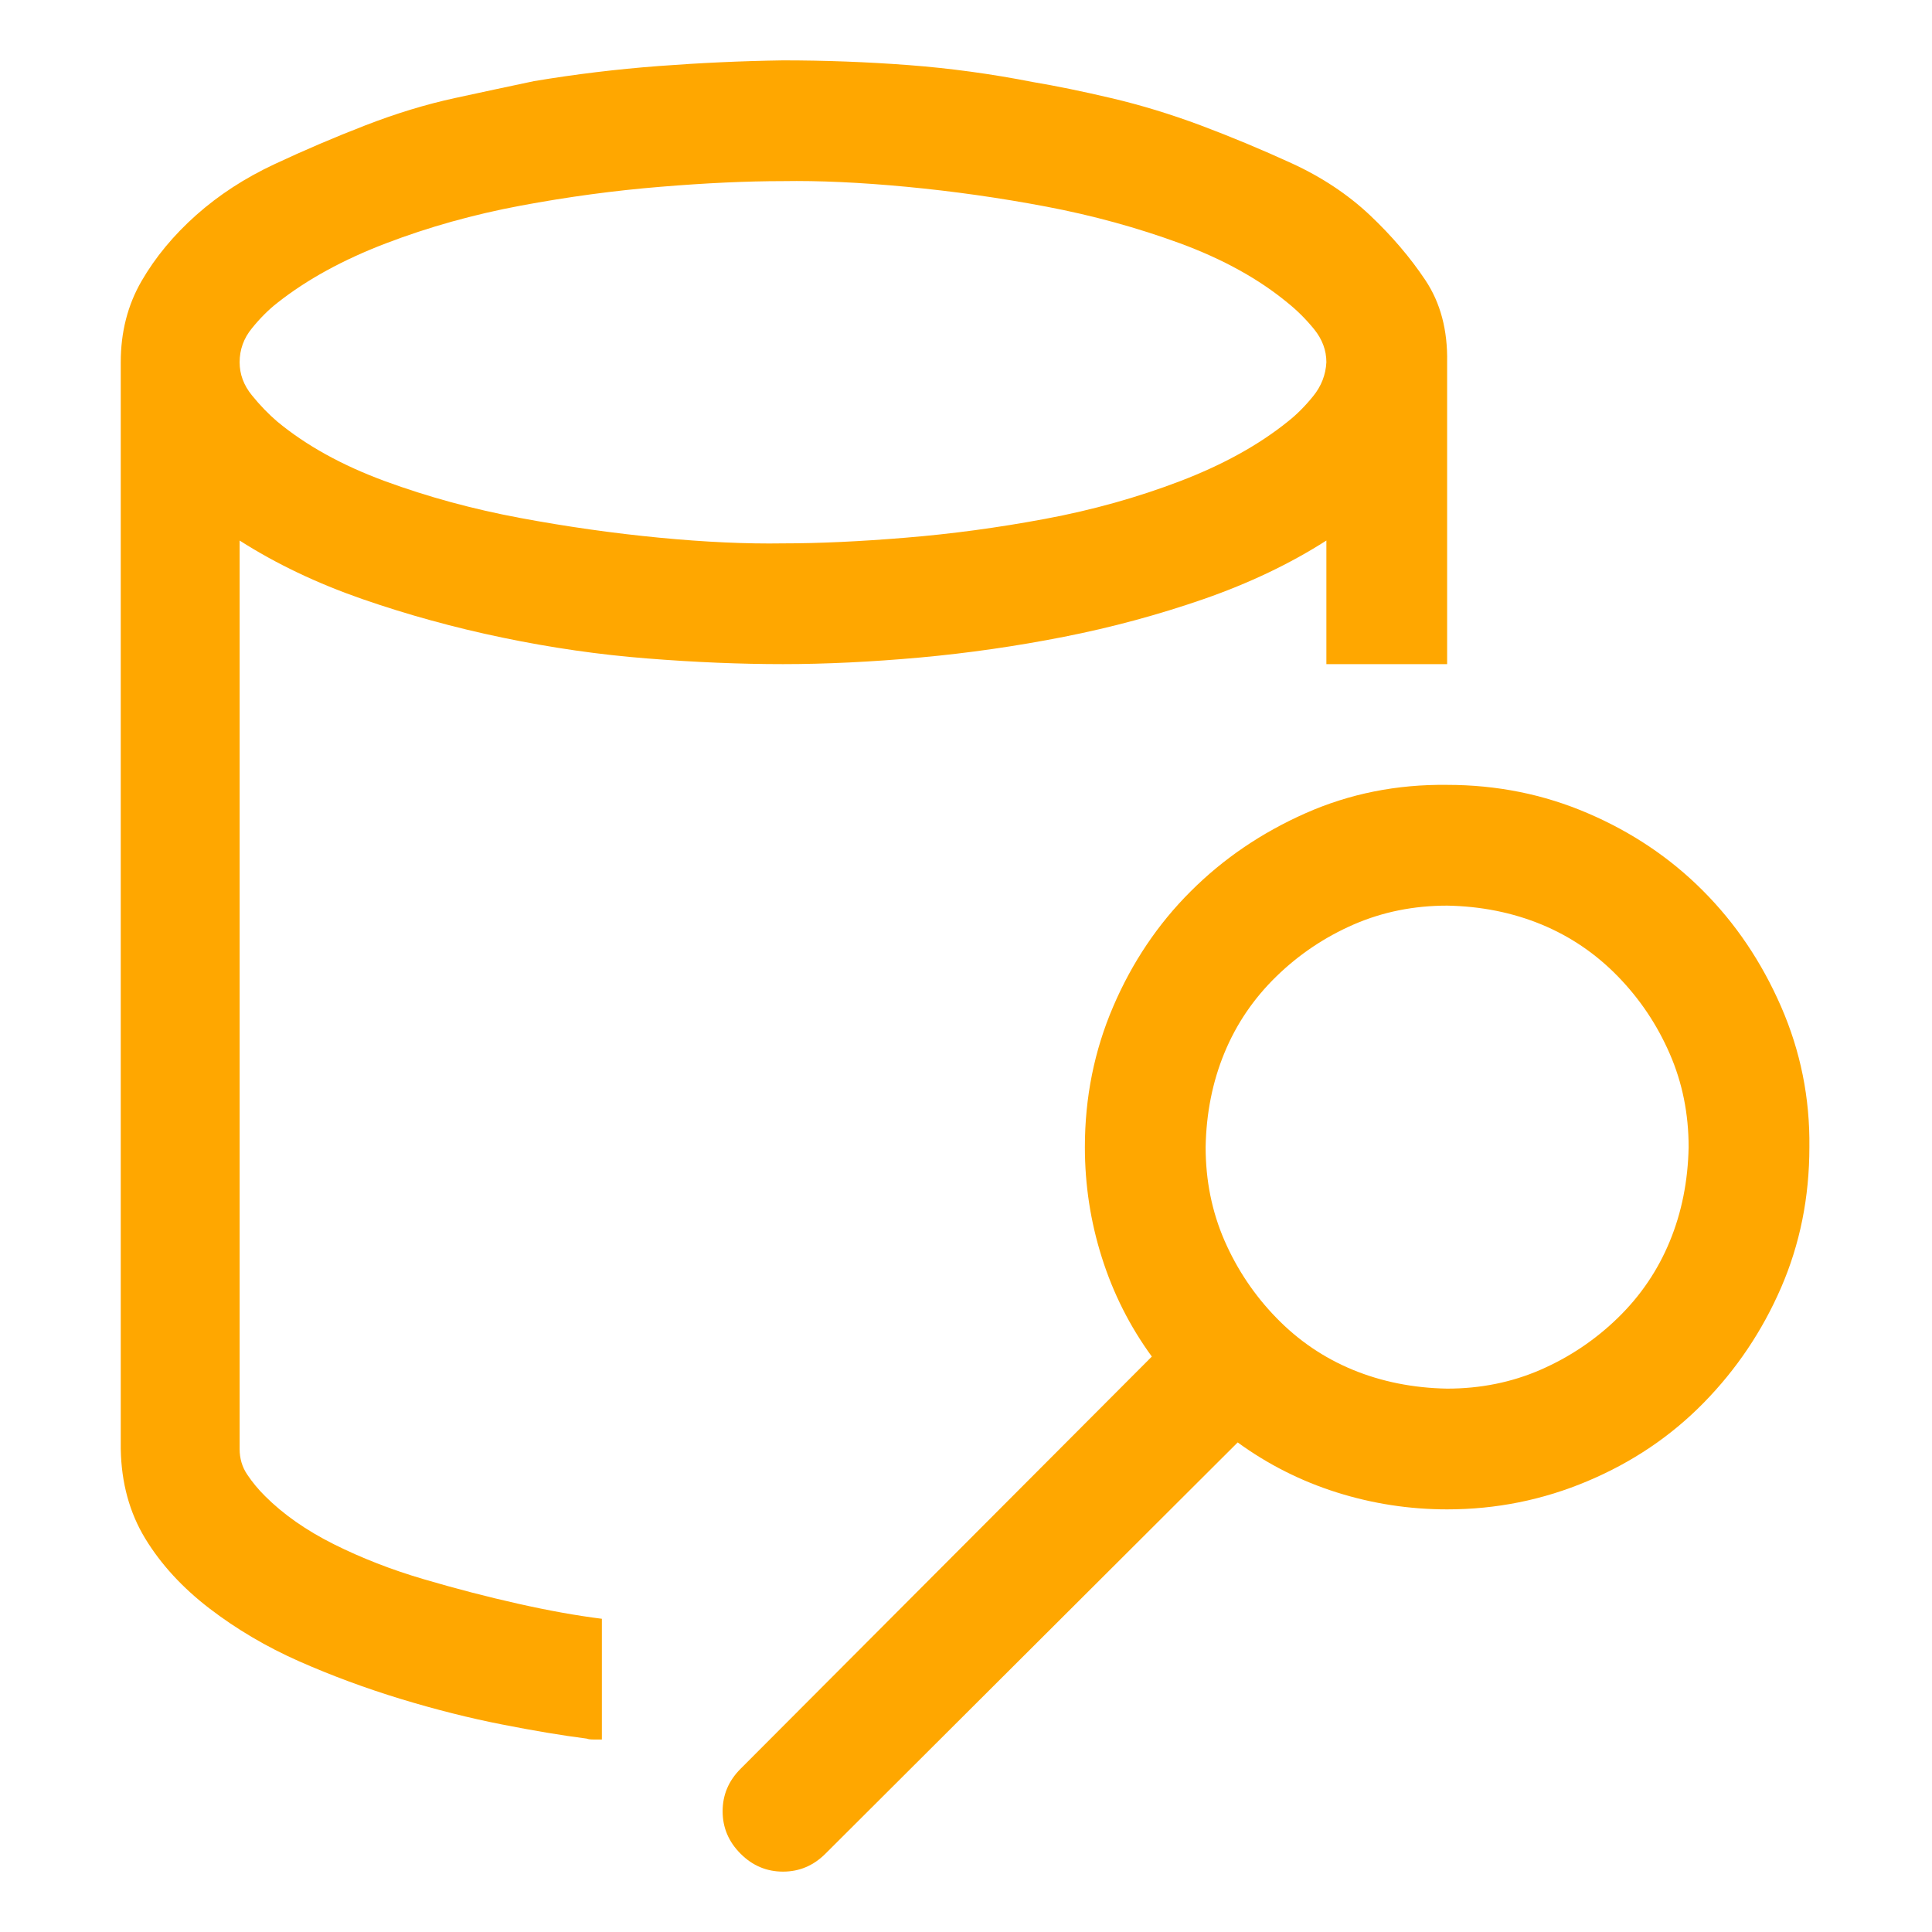 <svg width="32" height="32" viewBox="0 0 32 32" fill="none" xmlns="http://www.w3.org/2000/svg">
<g id="Frame 1000002375">
<path id="Vector" d="M23.969 13C24.792 13 25.568 13.156 26.297 13.469C27.026 13.781 27.662 14.208 28.203 14.75C28.745 15.292 29.177 15.932 29.5 16.672C29.823 17.412 29.979 18.188 29.969 19C29.969 19.833 29.812 20.609 29.5 21.328C29.188 22.047 28.76 22.682 28.219 23.234C27.677 23.787 27.037 24.219 26.297 24.531C25.557 24.844 24.781 25 23.969 25C23.344 25 22.734 24.906 22.141 24.719C21.547 24.531 21 24.255 20.5 23.891L13.672 30.703C13.474 30.901 13.24 31 12.969 31C12.698 31 12.463 30.901 12.266 30.703C12.068 30.505 11.969 30.271 11.969 30C11.969 29.729 12.068 29.495 12.266 29.297L19.078 22.469C18.713 21.969 18.438 21.422 18.25 20.828C18.062 20.234 17.969 19.625 17.969 19C17.969 18.177 18.125 17.401 18.438 16.672C18.75 15.943 19.177 15.307 19.719 14.766C20.26 14.224 20.896 13.792 21.625 13.469C22.354 13.146 23.135 12.99 23.969 13ZM23.969 23C24.521 23 25.037 22.896 25.516 22.688C25.995 22.479 26.422 22.193 26.797 21.828C27.172 21.463 27.458 21.042 27.656 20.562C27.854 20.083 27.958 19.562 27.969 19C27.969 18.448 27.865 17.932 27.656 17.453C27.448 16.974 27.162 16.547 26.797 16.172C26.432 15.797 26.01 15.51 25.531 15.312C25.052 15.115 24.531 15.01 23.969 15C23.417 15 22.901 15.104 22.422 15.312C21.943 15.521 21.516 15.807 21.141 16.172C20.766 16.537 20.479 16.958 20.281 17.438C20.083 17.917 19.979 18.438 19.969 19C19.969 19.552 20.073 20.068 20.281 20.547C20.49 21.026 20.776 21.453 21.141 21.828C21.505 22.203 21.927 22.49 22.406 22.688C22.885 22.885 23.406 22.99 23.969 23ZM3.969 24C3.969 24.156 4.01 24.297 4.094 24.422C4.177 24.547 4.276 24.667 4.391 24.781C4.693 25.083 5.073 25.349 5.531 25.578C5.99 25.807 6.484 26 7.016 26.156C7.547 26.312 8.068 26.448 8.578 26.562C9.089 26.677 9.552 26.76 9.969 26.812V28.812H9.844C9.781 28.812 9.74 28.807 9.719 28.797C9.312 28.745 8.844 28.667 8.312 28.562C7.781 28.458 7.224 28.318 6.641 28.141C6.057 27.963 5.495 27.755 4.953 27.516C4.411 27.276 3.917 26.984 3.469 26.641C3.021 26.297 2.667 25.912 2.406 25.484C2.146 25.057 2.01 24.562 2 24V6C2 5.5 2.115 5.052 2.344 4.656C2.573 4.26 2.875 3.896 3.25 3.562C3.625 3.229 4.057 2.948 4.547 2.719C5.036 2.49 5.536 2.276 6.047 2.078C6.557 1.88 7.052 1.729 7.531 1.625C8.01 1.521 8.448 1.427 8.844 1.344C9.531 1.229 10.219 1.146 10.906 1.094C11.594 1.042 12.281 1.01 12.969 1C13.667 1 14.359 1.026 15.047 1.078C15.734 1.13 16.422 1.224 17.109 1.359C17.484 1.422 17.917 1.51 18.406 1.625C18.896 1.74 19.391 1.891 19.891 2.078C20.391 2.266 20.891 2.474 21.391 2.703C21.891 2.932 22.323 3.219 22.688 3.562C23.052 3.906 23.359 4.266 23.609 4.641C23.859 5.016 23.979 5.469 23.969 6V11H21.969V8.953C21.365 9.339 20.688 9.661 19.938 9.922C19.188 10.182 18.417 10.391 17.625 10.547C16.833 10.703 16.037 10.818 15.234 10.891C14.432 10.963 13.677 11 12.969 11C12.26 11 11.51 10.969 10.719 10.906C9.927 10.844 9.13 10.729 8.328 10.562C7.526 10.396 6.75 10.182 6 9.922C5.25 9.661 4.573 9.339 3.969 8.953V24ZM12.969 3C12.375 3 11.698 3.031 10.938 3.094C10.177 3.156 9.406 3.26 8.625 3.406C7.844 3.552 7.099 3.76 6.391 4.031C5.682 4.302 5.083 4.63 4.594 5.016C4.448 5.13 4.307 5.271 4.172 5.438C4.036 5.604 3.969 5.792 3.969 6C3.969 6.198 4.036 6.38 4.172 6.547C4.307 6.714 4.448 6.859 4.594 6.984C5.073 7.38 5.667 7.708 6.375 7.969C7.083 8.229 7.828 8.432 8.609 8.578C9.391 8.724 10.162 8.833 10.922 8.906C11.682 8.979 12.365 9.01 12.969 9C13.562 9 14.24 8.969 15 8.906C15.76 8.844 16.531 8.74 17.312 8.594C18.094 8.448 18.838 8.24 19.547 7.969C20.255 7.698 20.849 7.37 21.328 6.984C21.474 6.87 21.615 6.729 21.75 6.562C21.885 6.396 21.958 6.208 21.969 6C21.969 5.802 21.901 5.62 21.766 5.453C21.63 5.286 21.484 5.141 21.328 5.016C20.849 4.62 20.255 4.292 19.547 4.031C18.838 3.771 18.099 3.568 17.328 3.422C16.557 3.276 15.787 3.167 15.016 3.094C14.245 3.021 13.562 2.99 12.969 3Z" fill="#FFA700"/>
</g>
</svg>
